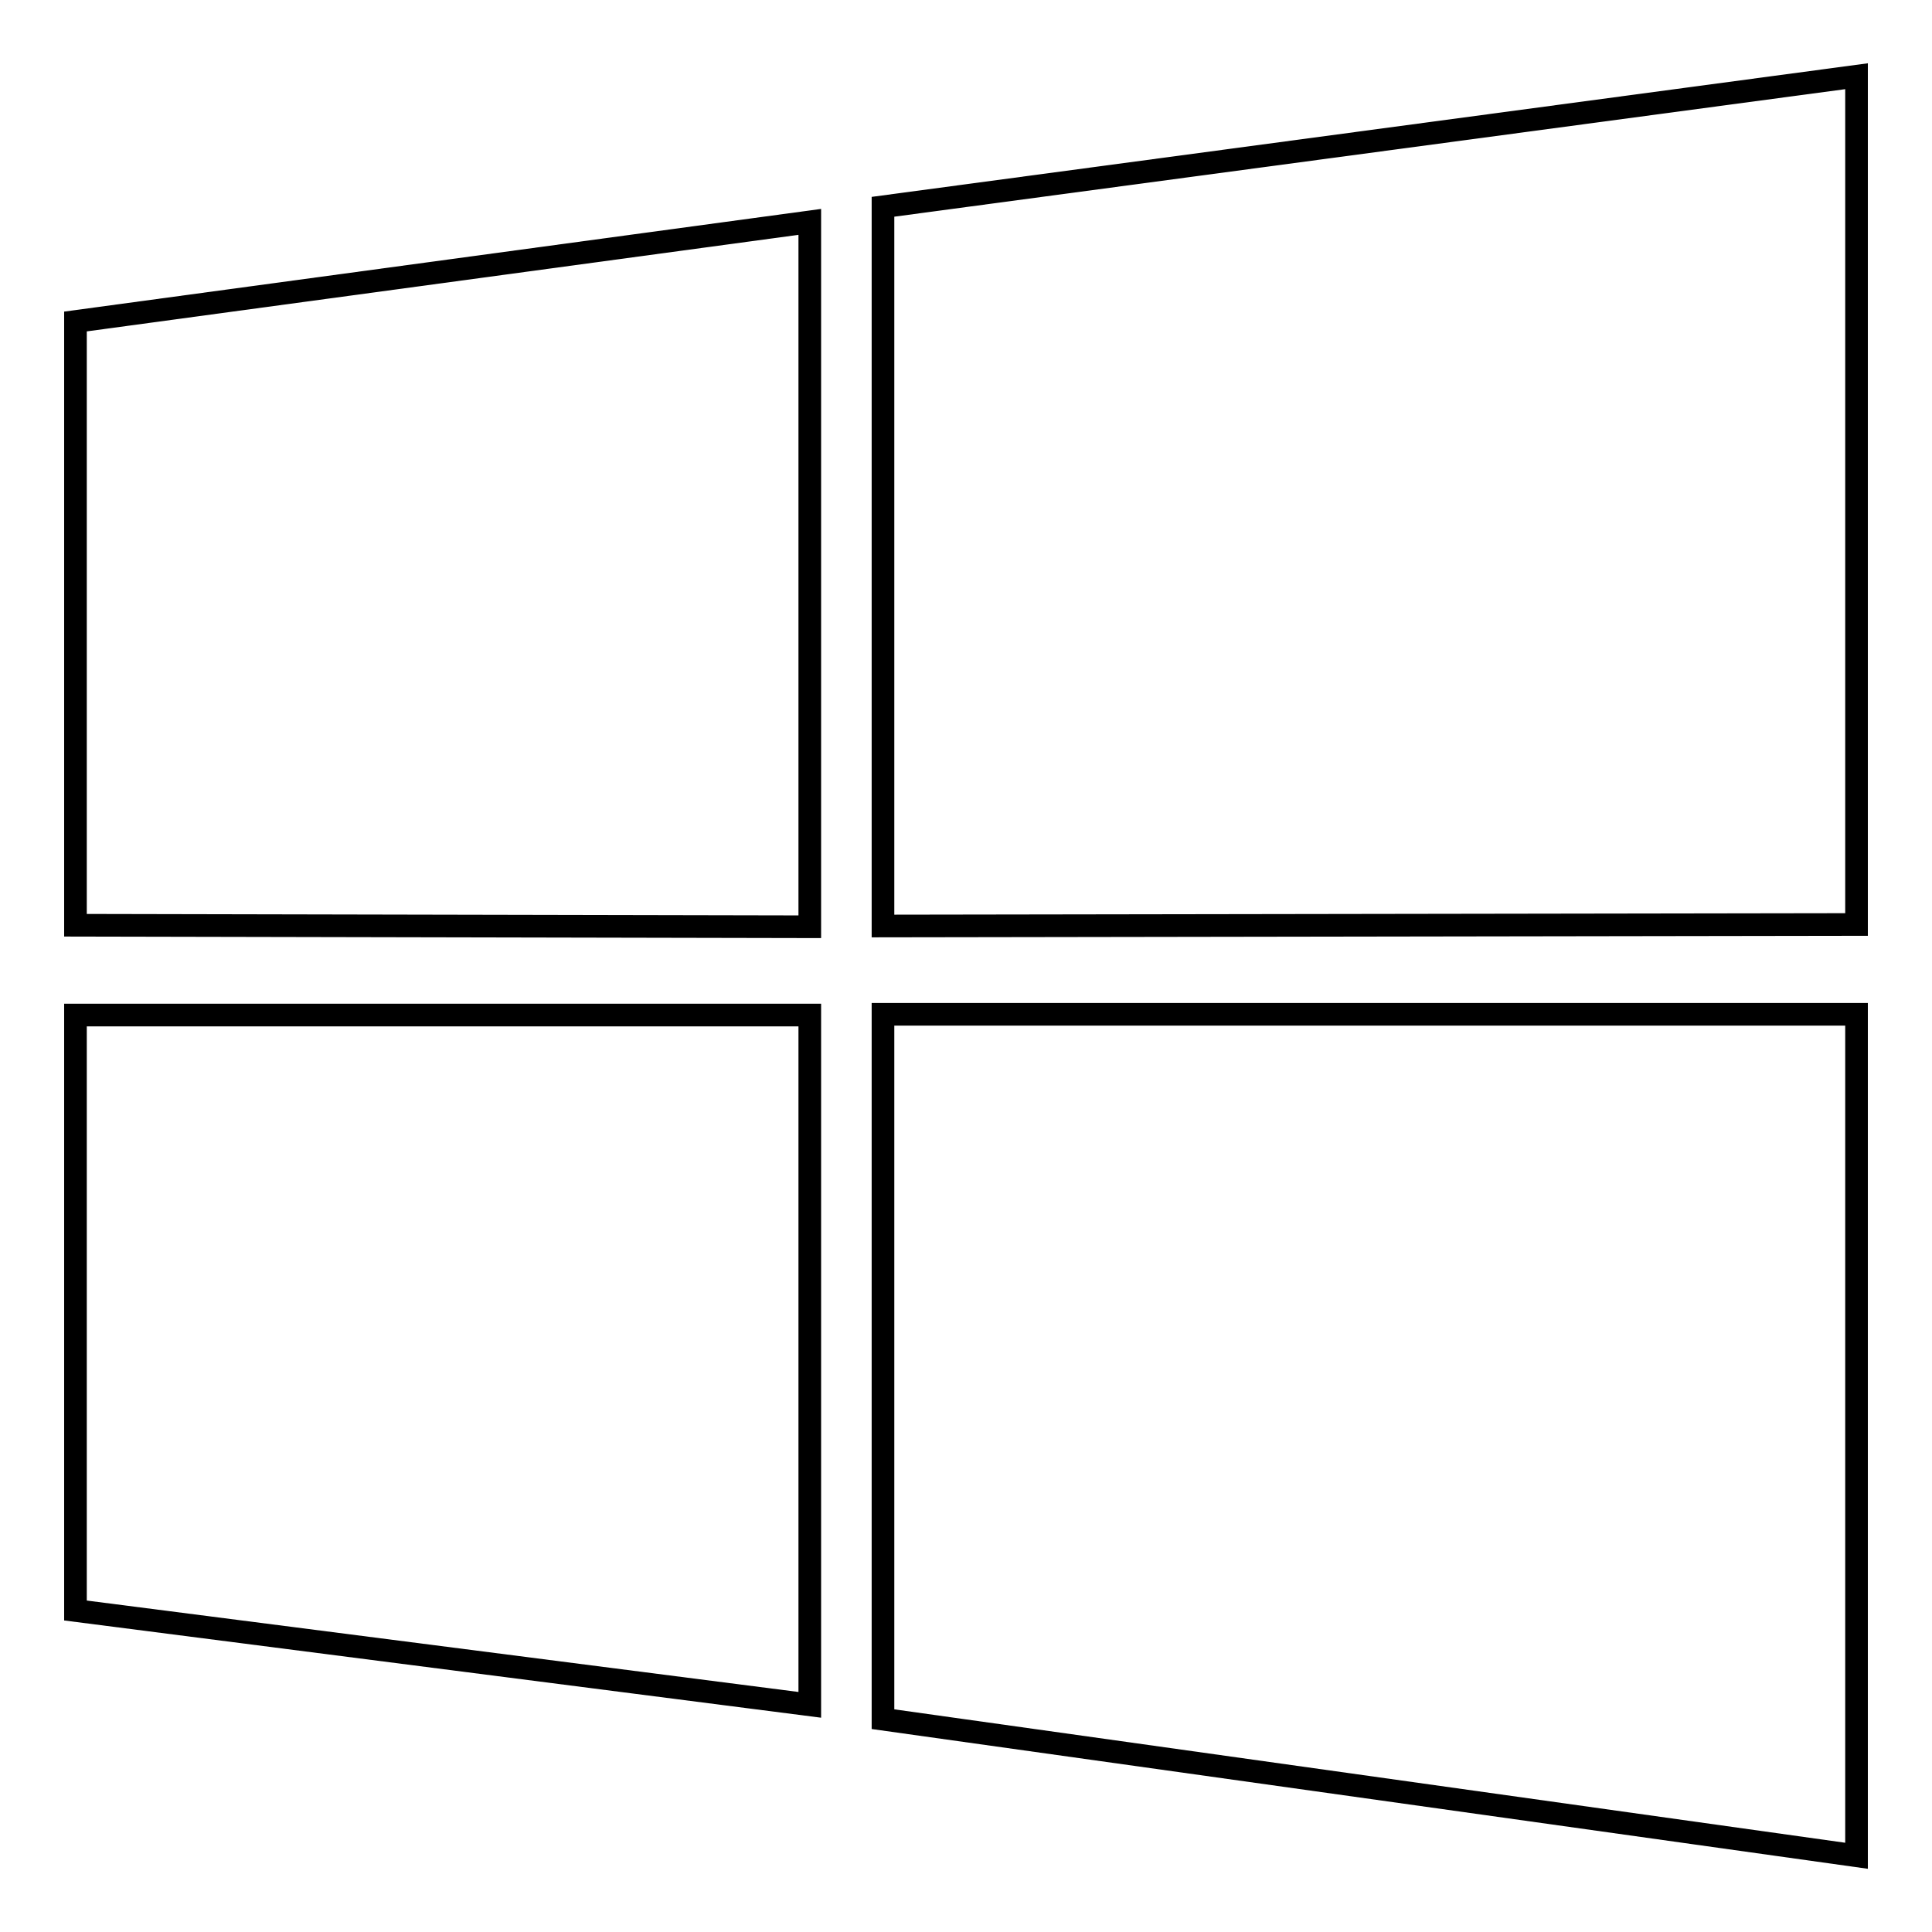 <?xml version="1.0" encoding="utf-8"?>
<!-- Svg Vector Icons : http://www.onlinewebfonts.com/icon -->
<!DOCTYPE svg PUBLIC "-//W3C//DTD SVG 1.1//EN" "http://www.w3.org/Graphics/SVG/1.1/DTD/svg11.dtd">
<svg version="1.1" xmlns="http://www.w3.org/2000/svg" xmlns:xlink="http://www.w3.org/1999/xlink" x="0px" y="0px" viewBox="0 0 256 256" enable-background="new 0 0 256 256" xml:space="preserve">
<g><g><path stroke-width="3" fill-opacity="0" stroke="#000000"  d="M10,122.6l97.3,0.2V29.4L10,42.6V122.6z M10,213.4l97.3,12.5v-91.4H10V213.4z M117,227.8l129,18.1V134.4H117V227.8z M117,27.4v95.3l129-0.2V10.1L117,27.4z"/></g></g>
</svg>